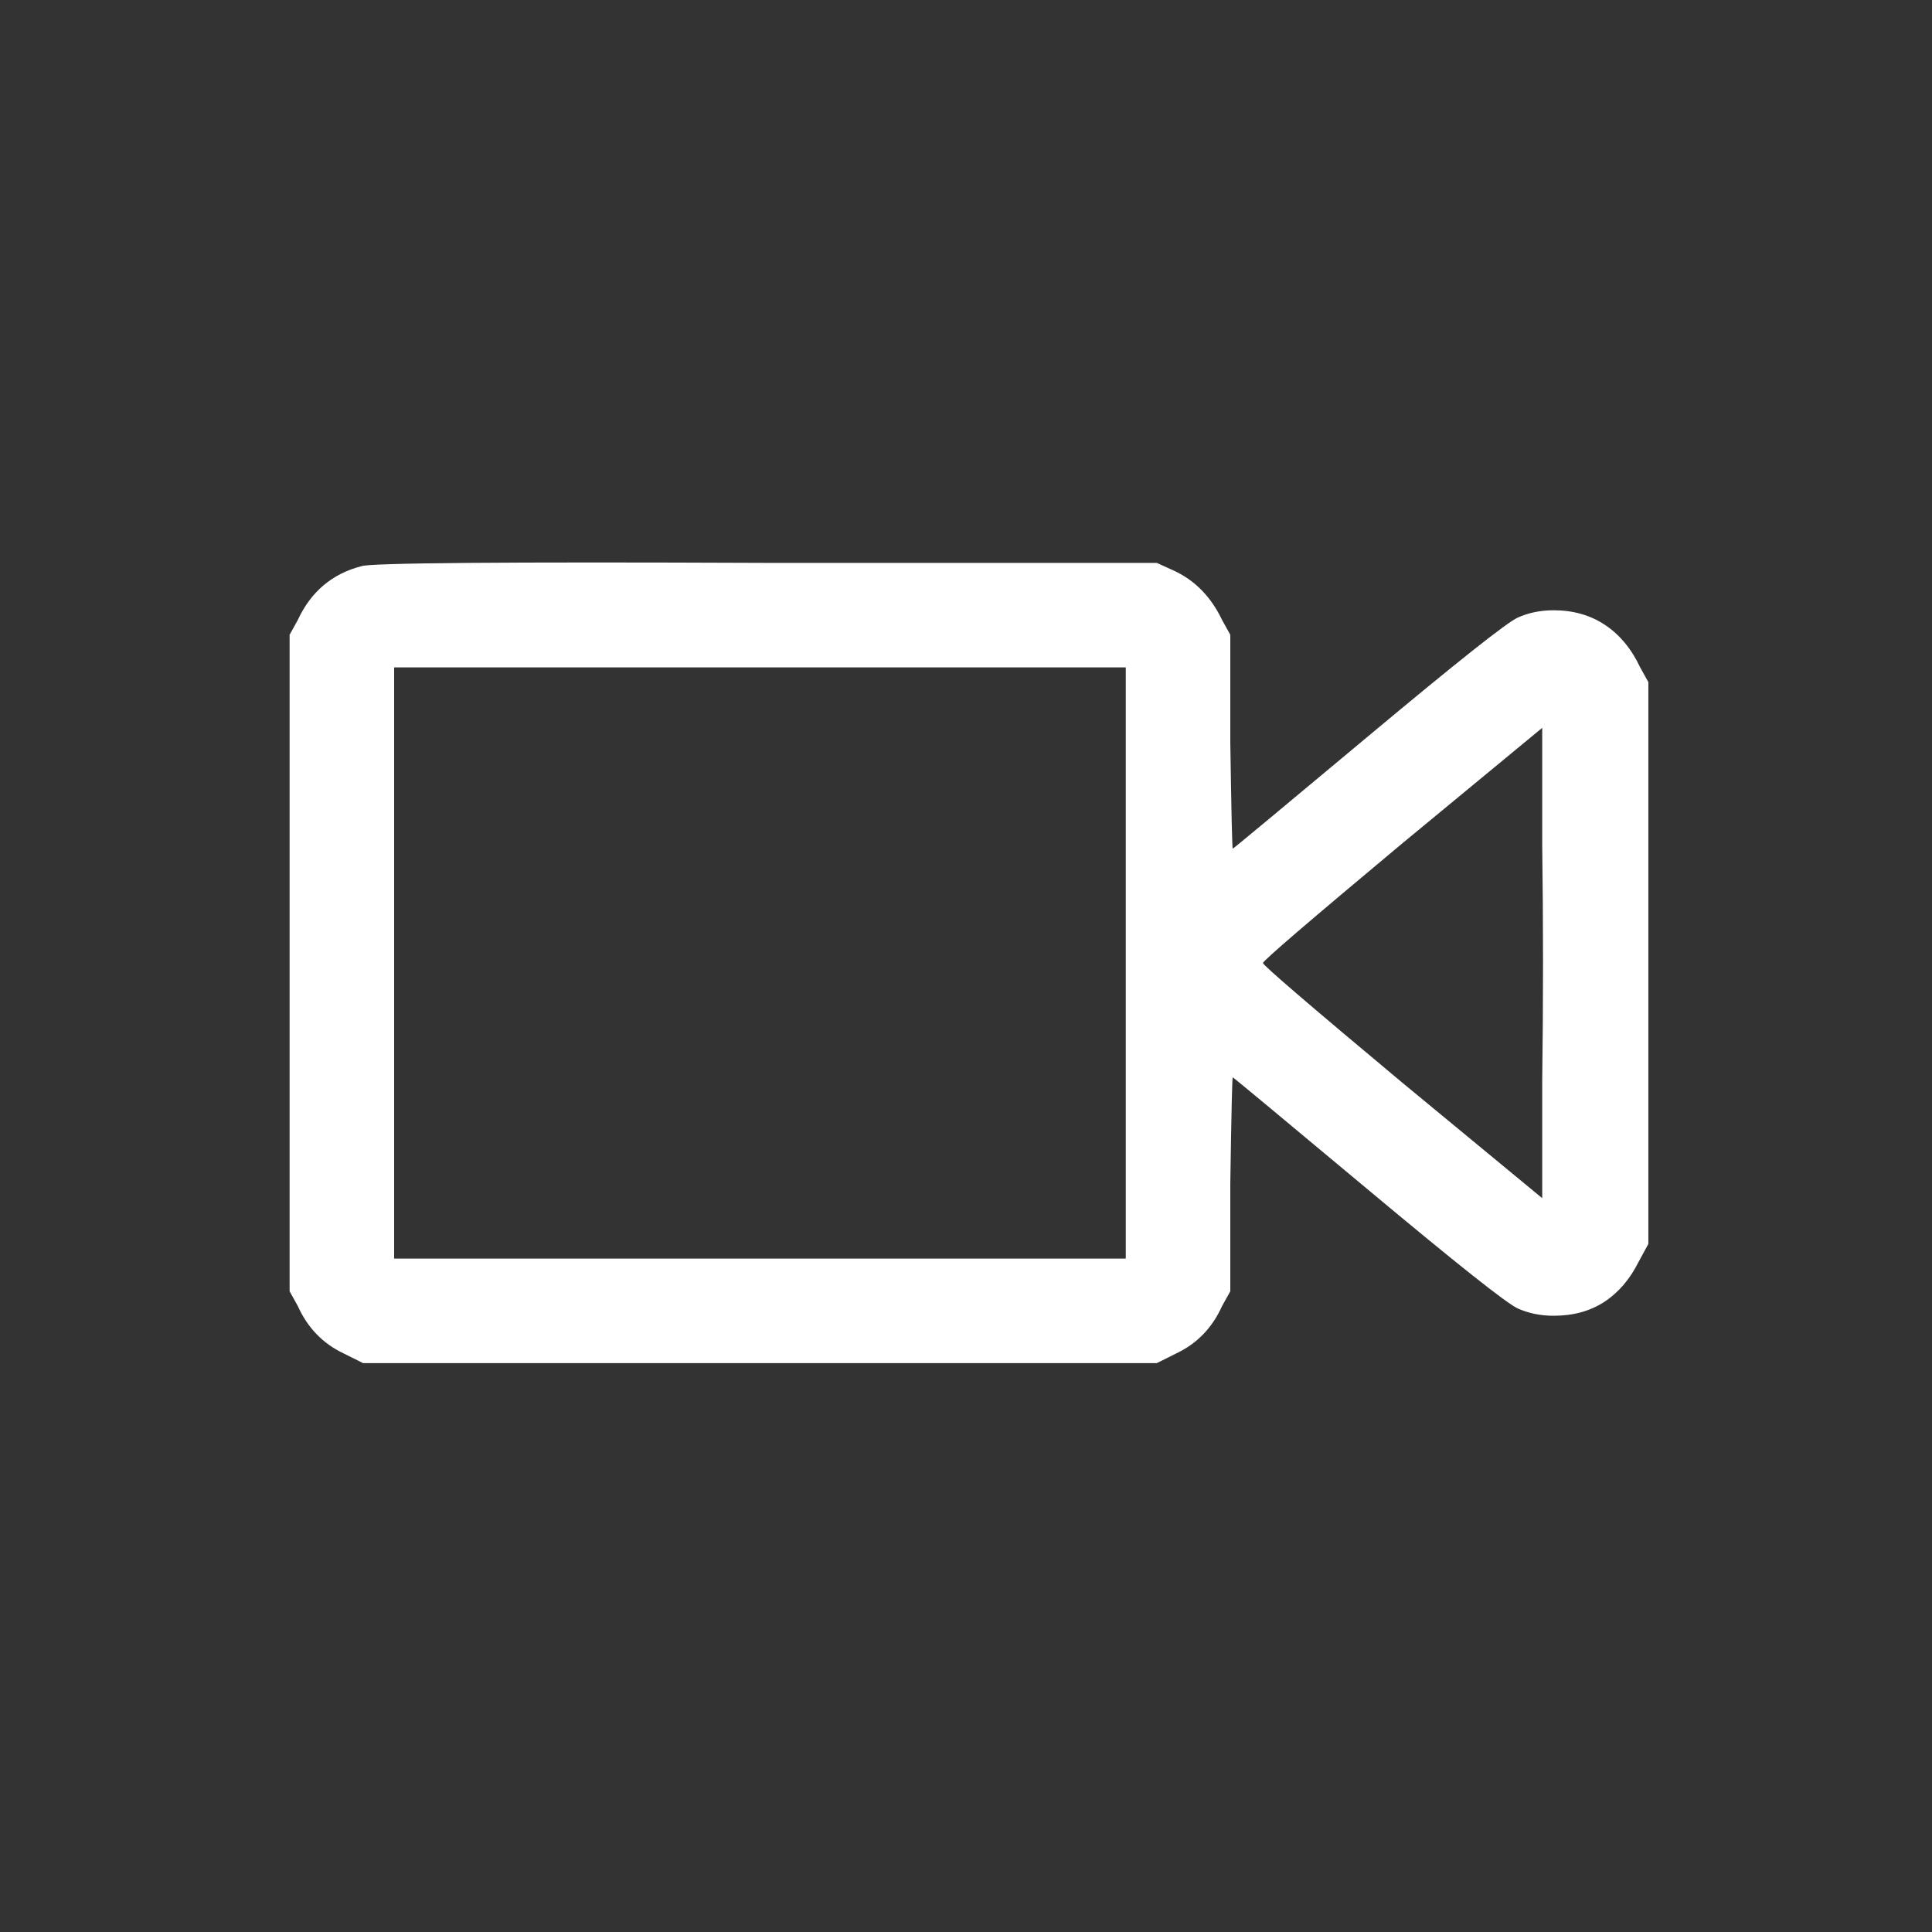 <svg width="80" height="80" viewBox="0 0 80 80" fill="none" xmlns="http://www.w3.org/2000/svg" xmlns:xlink="http://www.w3.org/1999/xlink">
	<rect x="0" y="0" width="80" height="80" fill="#333333" stroke="none"/>
	<desc>
			Created with Pixso.
	</desc>
	<defs>
		<clipPath id="clip786_92330">
			<rect id="icon-video_camera" width="80" height="80" fill="white"/>
		</clipPath>
	</defs>
	<g clip-path="url(#clip786_92330)">
		<path id="video_camera" d="M14.967 23.444Q13.142 23.917 12.33 25.675L11.992 26.284L11.992 53.469L12.33 54.077Q12.939 55.43 14.223 56.039L15.035 56.444L47.901 56.444L48.712 56.039Q49.997 55.43 50.605 54.077L50.944 53.469L50.944 49.006Q51.011 44.61 51.045 44.61Q51.079 44.61 56.624 49.242Q62.169 53.875 62.845 54.179Q63.522 54.483 64.333 54.483Q65.55 54.483 66.43 53.908Q67.309 53.334 67.85 52.252L68.255 51.508L68.255 28.245L67.917 27.636Q67.376 26.487 66.463 25.878Q65.55 25.27 64.333 25.27Q63.522 25.27 62.845 25.574Q62.169 25.878 56.624 30.51Q51.079 35.143 51.045 35.143Q51.011 35.143 50.944 30.747L50.944 26.284L50.605 25.675Q49.929 24.255 48.644 23.646L47.901 23.308L31.671 23.308Q15.508 23.241 14.967 23.444ZM46.616 39.876L46.616 52.116L16.32 52.116L16.32 27.636L46.616 27.636L46.616 39.876ZM63.86 44.745L63.86 49.614L58.044 44.813Q52.296 40.012 52.296 39.876Q52.296 39.741 58.044 34.94L63.86 30.138L63.86 35.007Q63.927 39.876 63.86 44.745Z" fill-rule="evenodd" fill="#FFFFFF"/>
	</g>
</svg>
